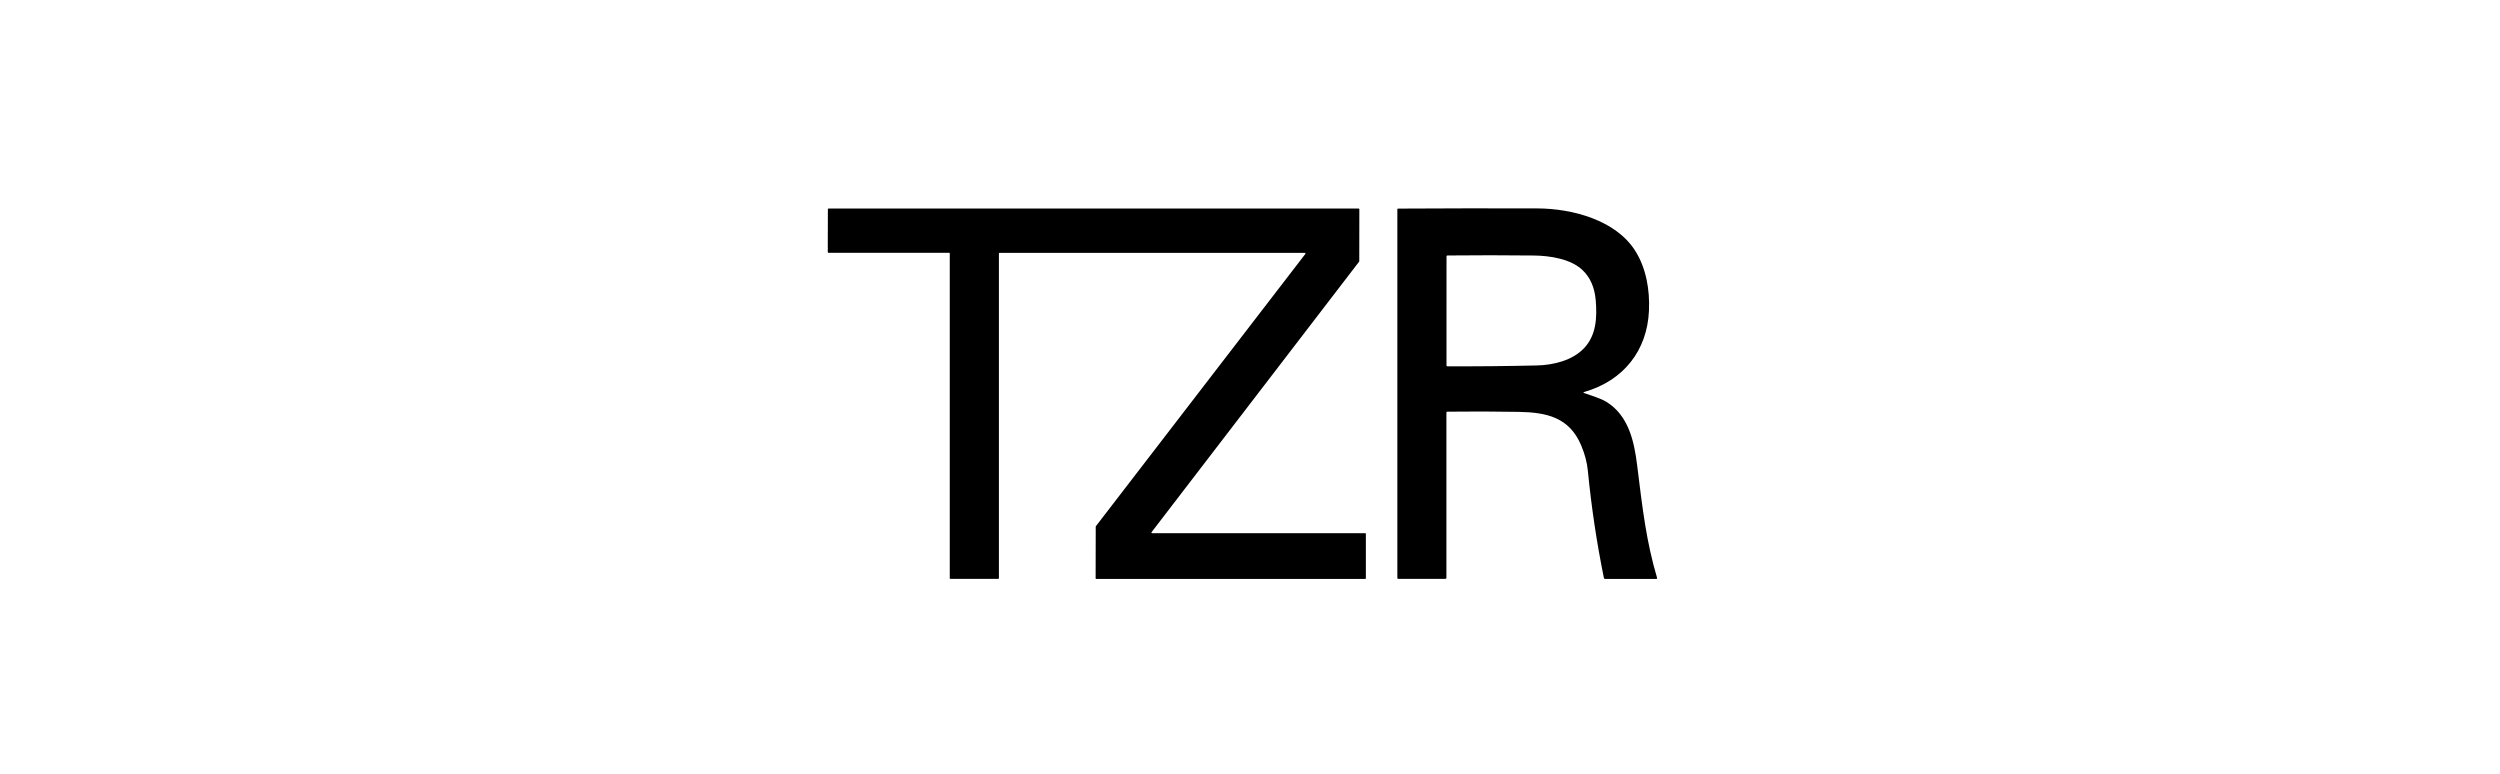 <svg xmlns="http://www.w3.org/2000/svg" fill="none" viewBox="0 0 168 52" height="52" width="168">
<g clip-path="url(#clip0_826_698)">
<path fill="black" d="M87.686 16.994H67.17C67.159 16.994 67.148 16.998 67.14 17.006C67.132 17.014 67.127 17.025 67.127 17.037V38.856C67.127 38.867 67.123 38.878 67.115 38.886C67.107 38.894 67.096 38.899 67.085 38.899H63.867C63.855 38.899 63.844 38.894 63.836 38.886C63.828 38.878 63.824 38.867 63.824 38.856V17.029C63.824 17.017 63.819 17.006 63.811 16.998C63.803 16.99 63.792 16.986 63.781 16.986L55.669 16.987C55.657 16.987 55.647 16.983 55.639 16.975C55.63 16.967 55.626 16.956 55.626 16.944L55.633 14.057C55.633 14.045 55.637 14.034 55.645 14.026C55.653 14.018 55.664 14.014 55.675 14.014L91.305 14.015C91.317 14.015 91.327 14.02 91.335 14.028C91.343 14.036 91.348 14.047 91.348 14.058L91.343 17.555C91.343 17.565 91.339 17.575 91.333 17.582L77.384 35.763C77.379 35.769 77.376 35.776 77.376 35.784C77.375 35.792 77.376 35.8 77.38 35.807C77.383 35.814 77.389 35.82 77.395 35.824C77.402 35.828 77.409 35.831 77.417 35.831L91.744 35.83C91.755 35.83 91.766 35.834 91.774 35.842C91.782 35.85 91.786 35.861 91.786 35.872V38.862C91.786 38.873 91.782 38.884 91.774 38.892C91.766 38.9 91.755 38.904 91.744 38.904H73.669C73.657 38.904 73.647 38.9 73.638 38.892C73.63 38.884 73.626 38.873 73.626 38.862L73.633 35.388C73.633 35.379 73.636 35.369 73.642 35.362L87.72 17.063C87.725 17.057 87.728 17.049 87.729 17.041C87.73 17.034 87.728 17.025 87.725 17.018C87.721 17.011 87.716 17.005 87.709 17C87.702 16.996 87.694 16.994 87.686 16.994Z"></path>
<path fill="black" d="M106.464 26.416C106.963 26.601 107.551 26.756 107.958 27.01C109.436 27.926 109.815 29.649 110.012 31.233C110.394 34.327 110.632 36.371 111.356 38.837C111.358 38.845 111.358 38.853 111.357 38.861C111.355 38.87 111.352 38.877 111.347 38.884C111.342 38.89 111.336 38.895 111.328 38.899C111.321 38.903 111.313 38.904 111.305 38.904H107.866C107.846 38.904 107.826 38.897 107.811 38.884C107.795 38.871 107.784 38.853 107.781 38.833C107.299 36.462 106.94 34.062 106.703 31.633C106.649 31.072 106.497 30.498 106.247 29.911C105.453 28.045 103.929 27.712 102.077 27.678C100.469 27.65 98.861 27.645 97.255 27.665C97.218 27.666 97.199 27.685 97.199 27.723V38.828C97.199 38.847 97.192 38.865 97.178 38.878C97.165 38.891 97.147 38.899 97.128 38.899H93.971C93.925 38.899 93.902 38.876 93.902 38.829V14.057C93.902 14.046 93.906 14.037 93.914 14.029C93.921 14.022 93.931 14.018 93.941 14.018C97.083 13.999 100.208 13.995 103.318 14.006C105.679 14.015 108.571 14.796 109.876 16.837C110.622 18.005 110.874 19.474 110.811 20.879C110.688 23.575 109.094 25.579 106.467 26.339C106.387 26.361 106.386 26.387 106.464 26.416ZM106.348 18.152C105.553 17.396 104.167 17.182 103.051 17.17C101.127 17.149 99.2 17.148 97.269 17.168C97.227 17.169 97.206 17.19 97.206 17.232L97.204 24.546C97.204 24.592 97.228 24.616 97.274 24.616C99.275 24.624 101.278 24.605 103.285 24.558C104.376 24.533 105.664 24.23 106.452 23.393C107.269 22.527 107.331 21.355 107.233 20.176C107.16 19.319 106.865 18.644 106.348 18.152Z"></path>
</g>
<defs>
<clipPath id="clip0_826_698">
<rect transform="translate(55.626 14)" fill="white" height="25" width="55.749"></rect>
</clipPath>
</defs>
</svg>
